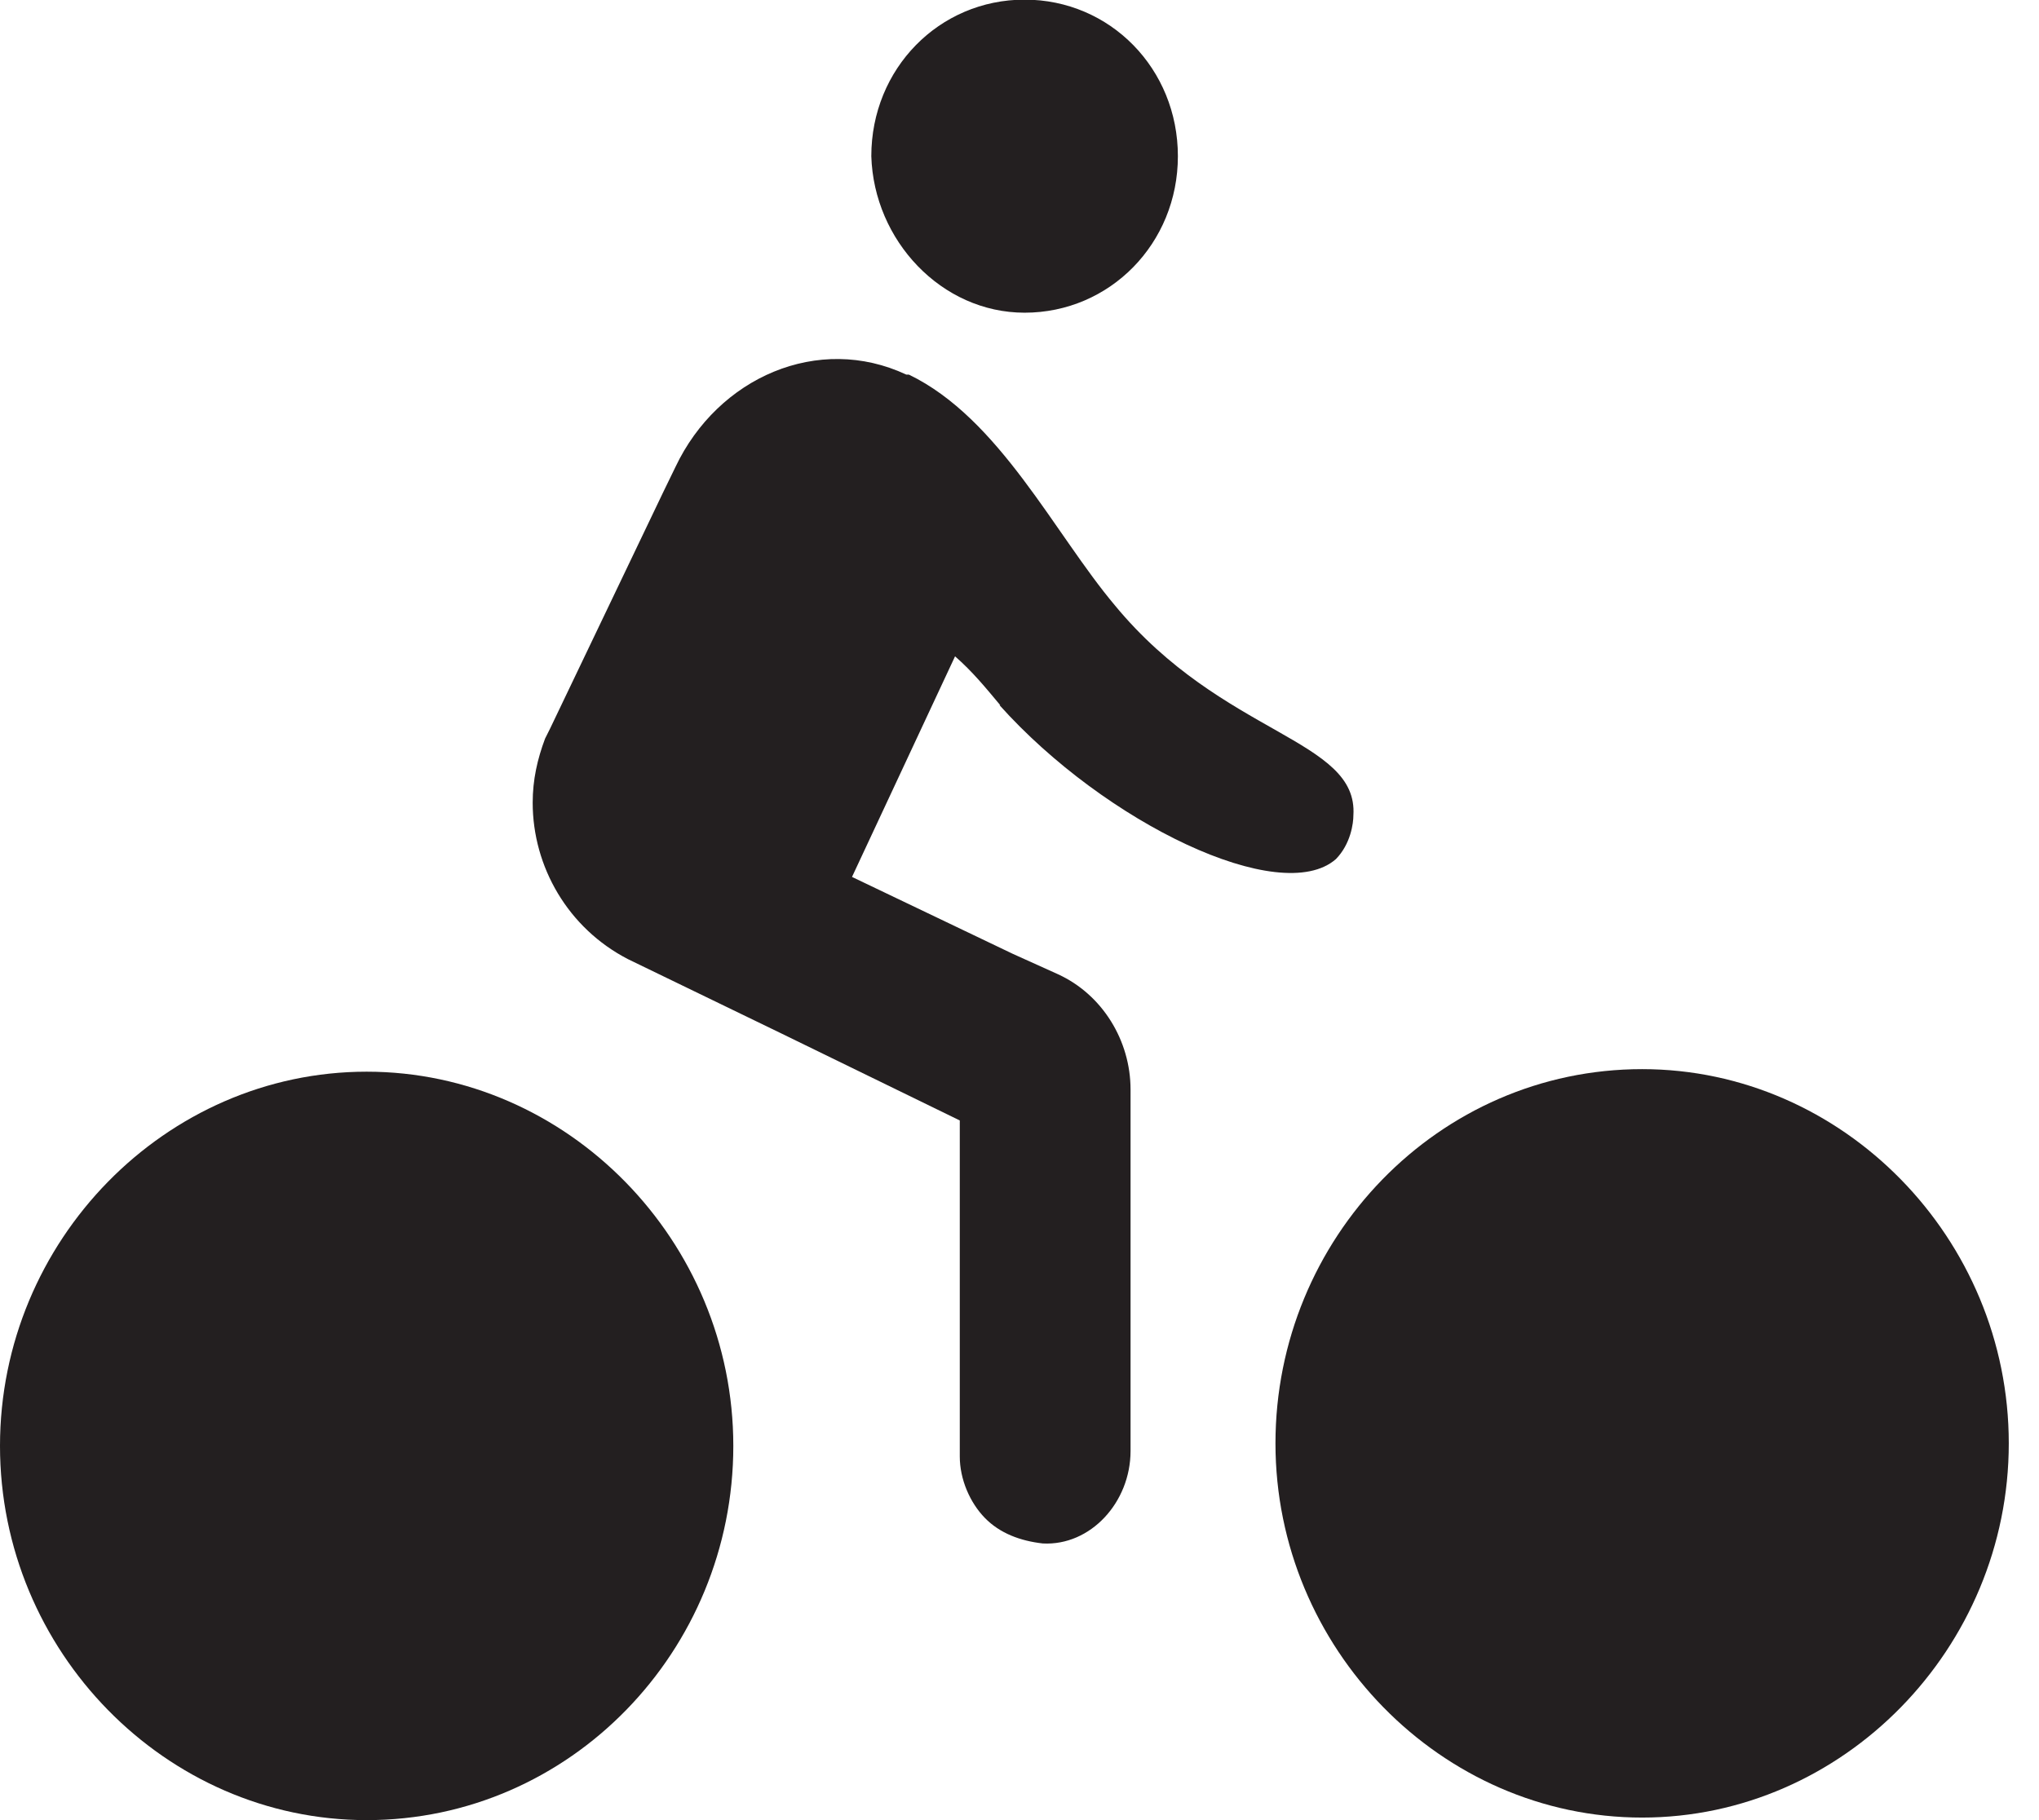 <?xml version="1.0" encoding="UTF-8"?>
<svg id="Layer_1" data-name="Layer 1" xmlns="http://www.w3.org/2000/svg" viewBox="0 0 56 50">
  <defs>
    <style>
      .cls-1 {
        fill: #231f20;
      }
    </style>
  </defs>
  <path class="cls-1" d="M27.45,19.37c2.9,3.24,7.72,5.56,9.24,4.23.41-.42.48-.99.48-1.2.14-2.11-3.59-2.18-6.55-5.77-1.66-1.97-3.17-5.14-5.66-6.34h-.07c-2.41-1.13-5.17.07-6.34,2.54l-.34.7-3.1,6.48-.14.28c-.21.56-.34,1.13-.34,1.76,0,1.76.97,3.45,2.62,4.3l4.21,2.04,4.9,2.39v9.23c0,.63.28,1.27.69,1.69.41.42.97.63,1.59.7,1.31.07,2.41-1.13,2.41-2.54v-9.93c0-1.34-.77-2.61-2-3.17l-1.24-.56-4.41-2.11,2.83-6.06c.48.42.83.85,1.24,1.34Z"/>
  <path class="cls-1" d="M28.14,8.59c2.34,0,4.21-1.9,4.21-4.3s-1.86-4.3-4.21-4.3-4.21,1.9-4.21,4.3c.07,2.32,1.93,4.3,4.21,4.3Z"/>
  <path class="cls-1" d="M10.07,50c5.59,0,10.07-4.65,10.07-10.28s-4.55-10.28-10.07-10.28S0,34.08,0,39.72s4.55,10.28,10.07,10.28Z"/>
  <path class="cls-1" d="M45.1,29.37c-5.59,0-10.07,4.65-10.07,10.28s4.55,10.28,10.07,10.28,10.07-4.65,10.07-10.28-4.55-10.28-10.07-10.28Z"/>
</svg>